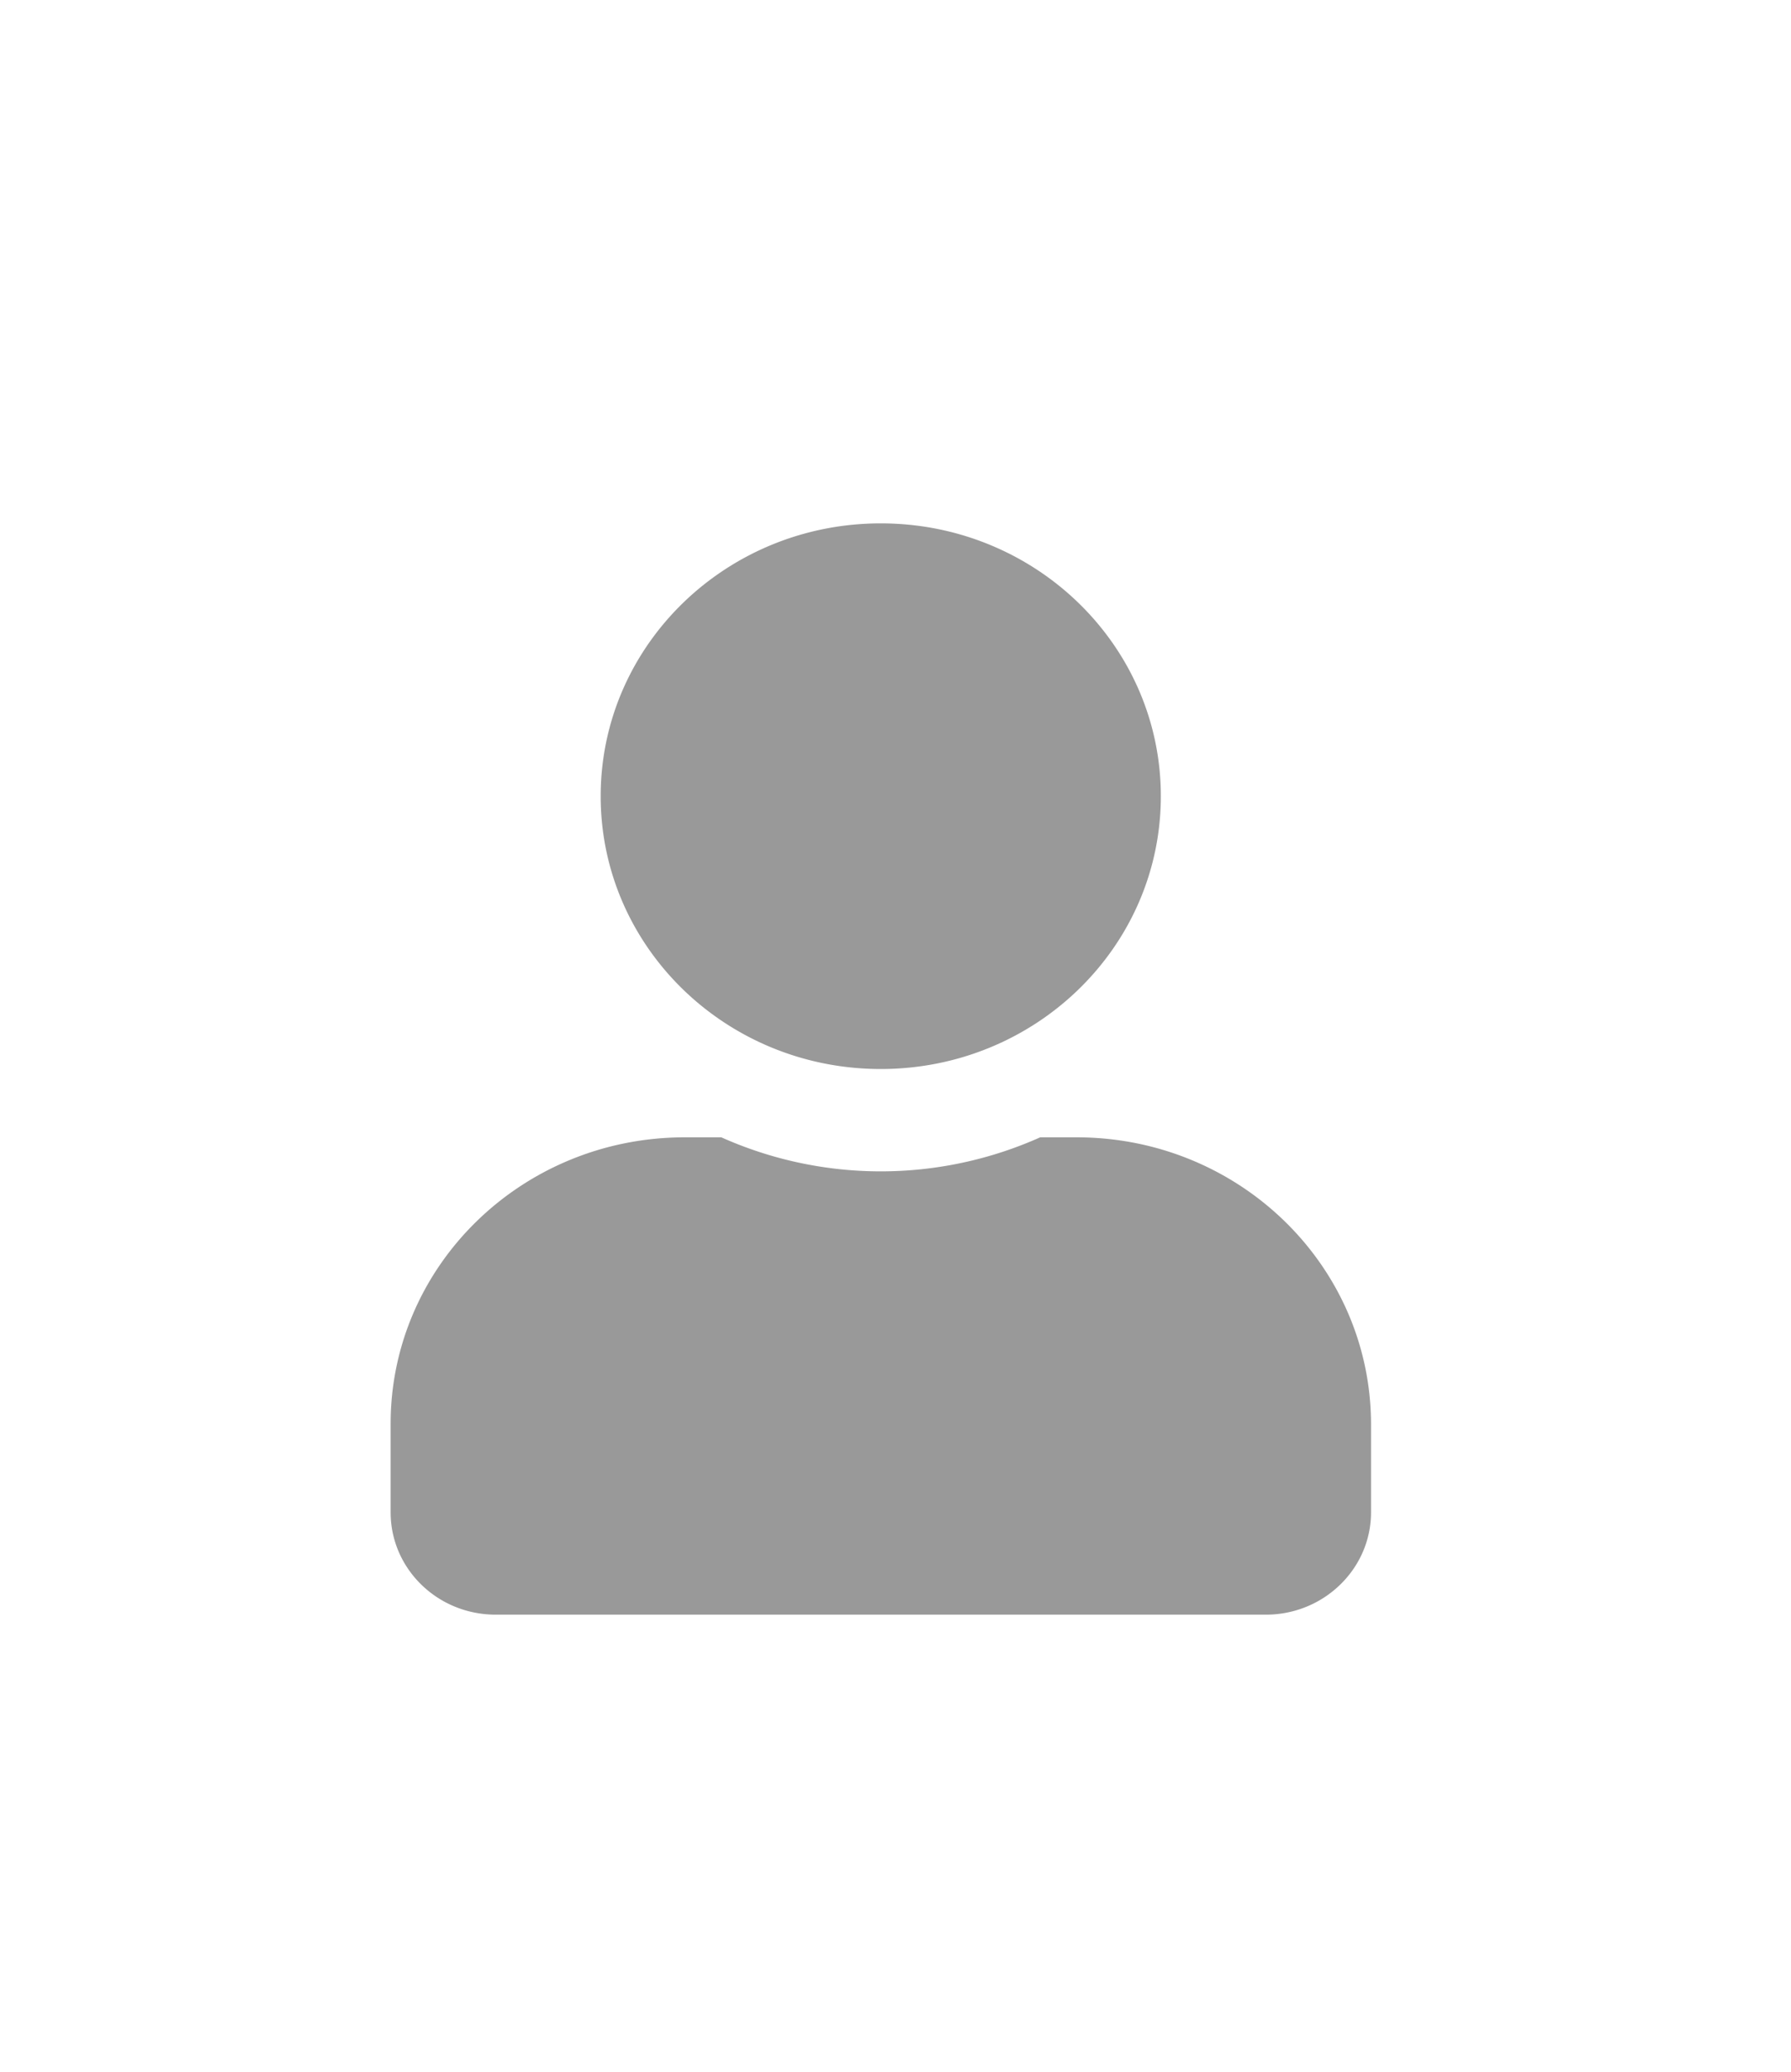<svg id="e981273f-2b51-4c8d-bfe3-10a3a6a325ee" data-name="Слой 1" xmlns="http://www.w3.org/2000/svg"
     viewBox="0 0 486 562">
    <title>user-solid</title>
    <rect width="486" height="562" fill="#fff"/>
    <path d="M222,265.26c42,0,76-33.12,76-74s-34-74-76-74-76,33.12-76,74S180,265.26,222,265.26Zm53.19,18.53h-9.93a106,106,0,0,1-86.52,0h-9.93C124.7,283.79,89,318.55,89,361.5v24c0,15.33,12.74,27.76,28.52,27.76h209c15.7,0,28.52-12.43,28.52-27.76v-24C354.93,318.55,319.22,283.79,275.15,283.79Z"
          transform="translate(17 24.7)" fill="#999"/>
</svg>